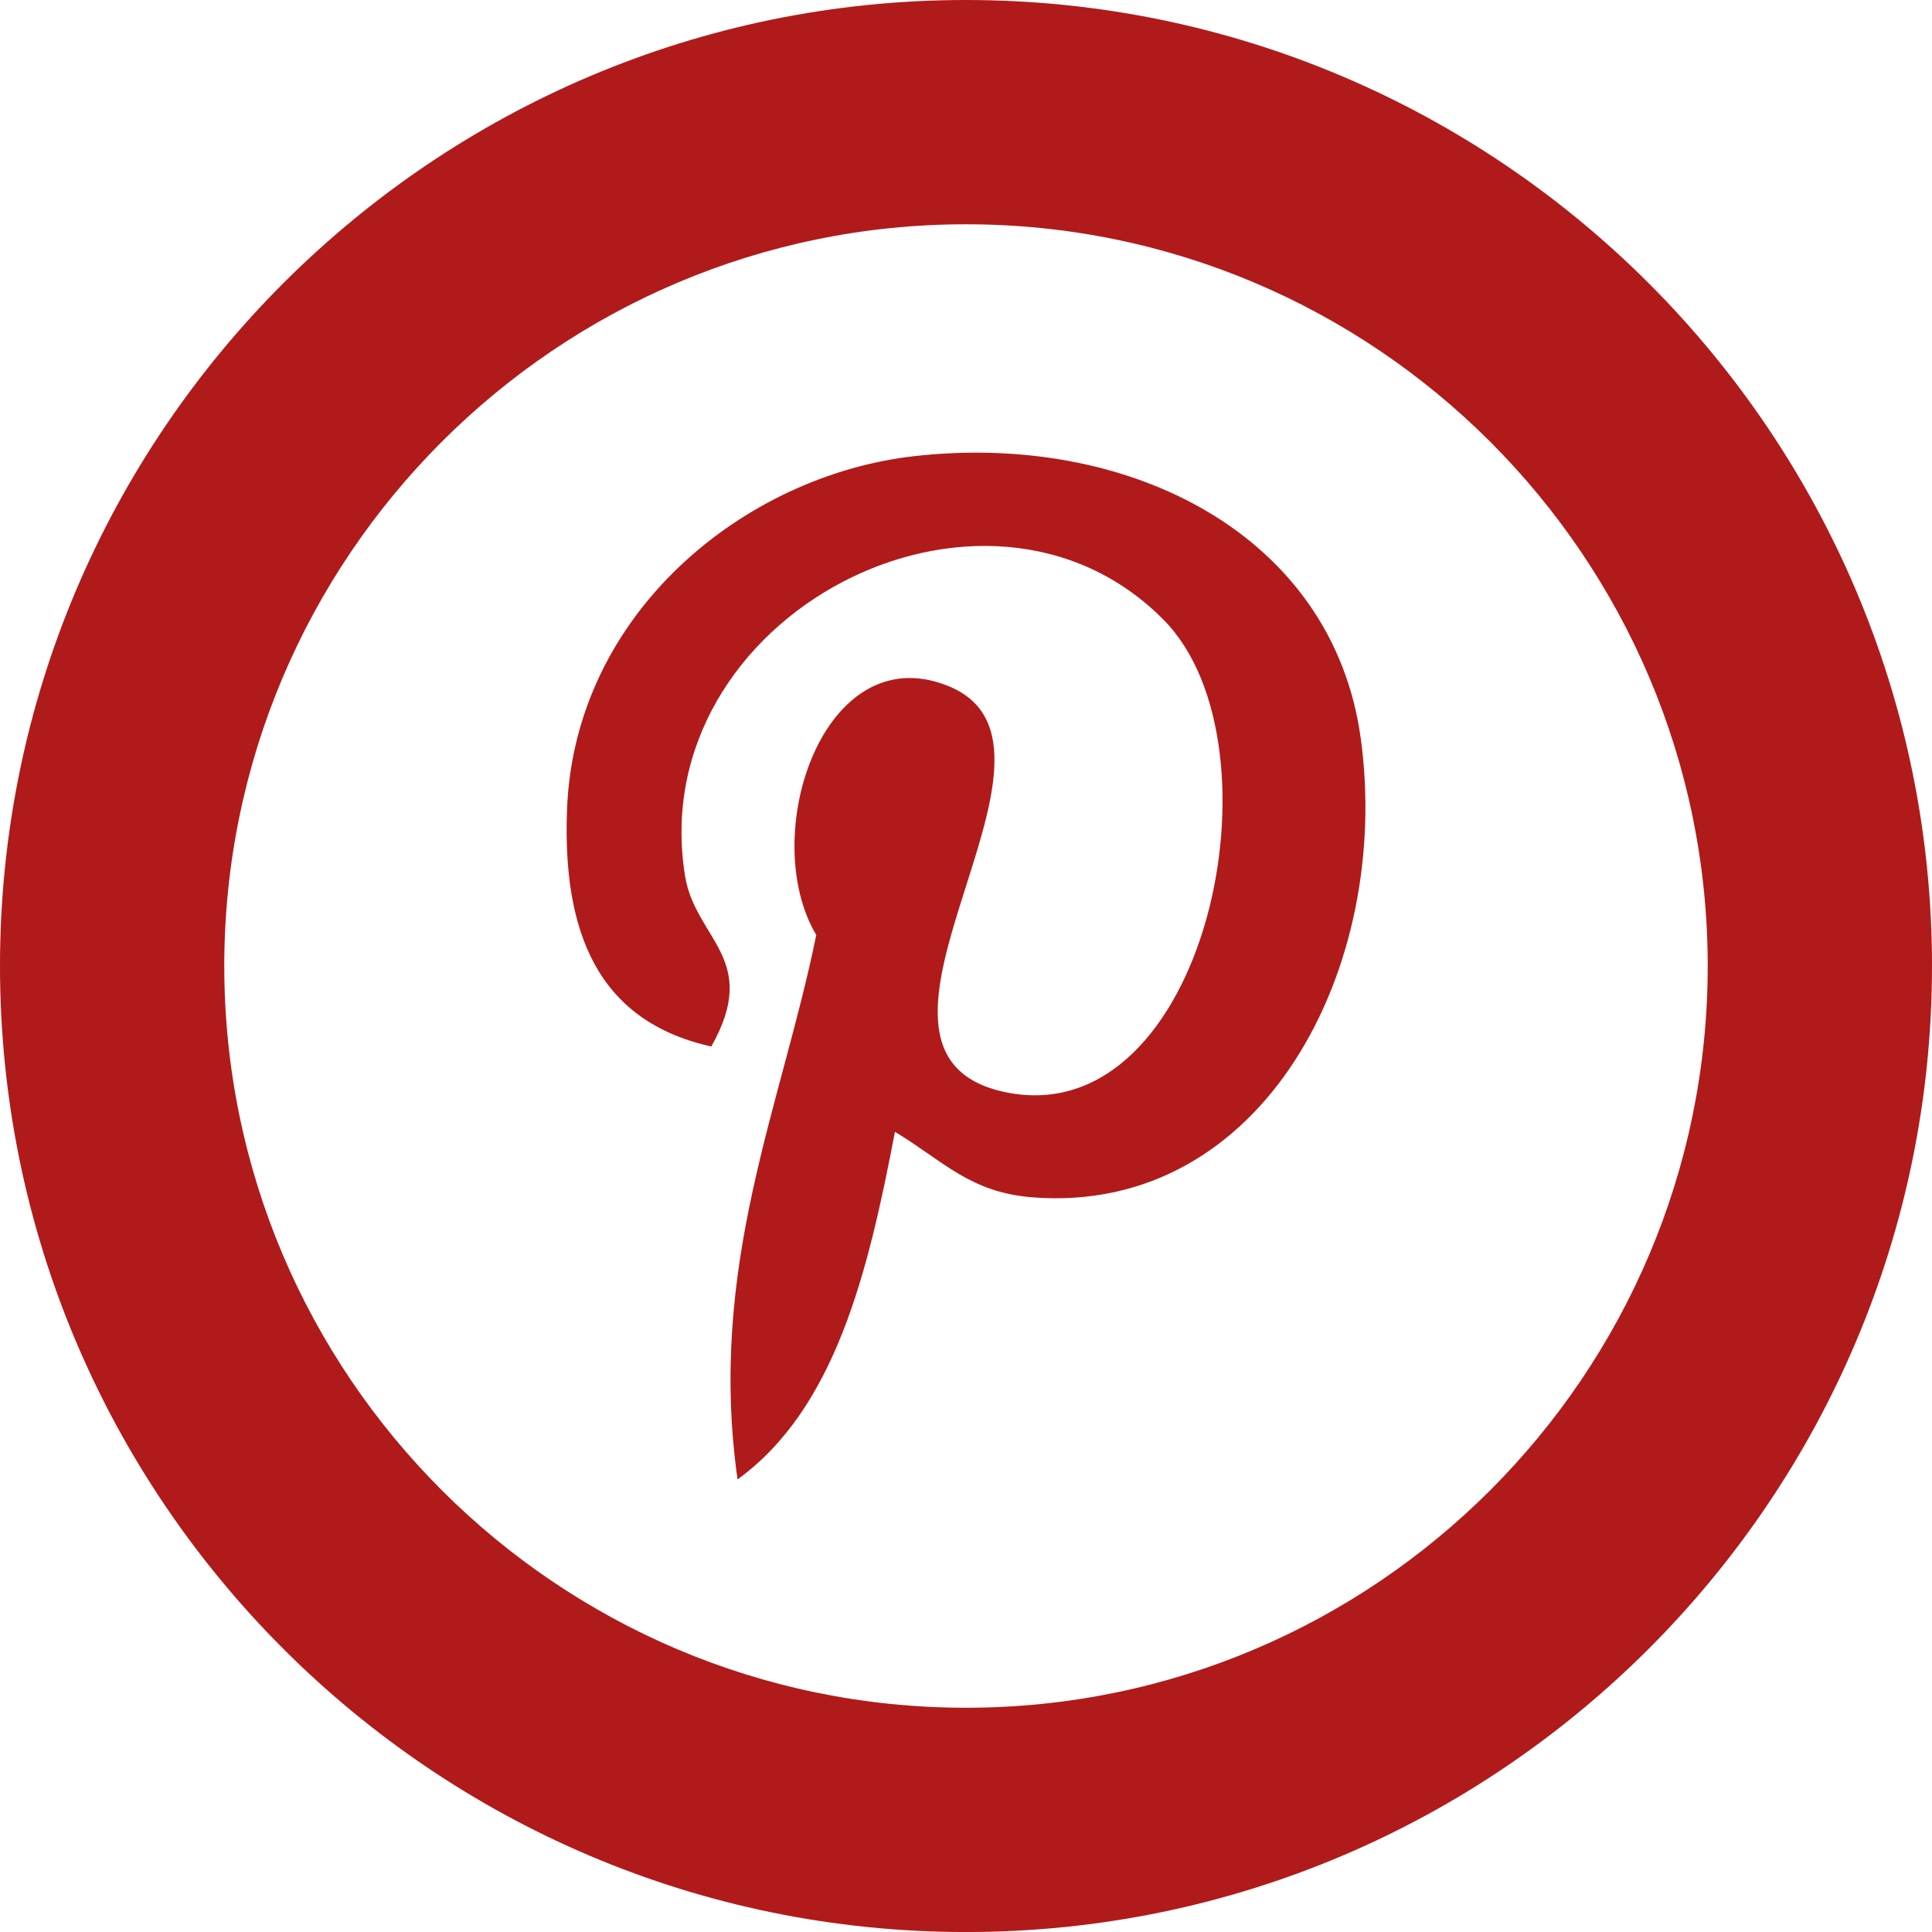 <?xml version="1.0" encoding="utf-8"?>
<!-- Generator: Adobe Illustrator 17.0.0, SVG Export Plug-In . SVG Version: 6.00 Build 0)  -->
<!DOCTYPE svg PUBLIC "-//W3C//DTD SVG 1.1//EN" "http://www.w3.org/Graphics/SVG/1.1/DTD/svg11.dtd">
<svg version="1.1" id="Layer_1" xmlns="http://www.w3.org/2000/svg" xmlns:xlink="http://www.w3.org/1999/xlink" x="0px" y="0px"
	 width="53.296px" height="53.297px" viewBox="0 0 53.296 53.297" enable-background="new 0 0 53.296 53.297" xml:space="preserve">
<g>
	<g>
		<path fill="#B11A1A" d="M26.648,53.297C11.954,53.297,0,41.342,0,26.648C0,11.955,11.954,0,26.648,0
			c14.694,0,26.648,11.955,26.648,26.648C53.296,41.342,41.342,53.297,26.648,53.297z M26.648,6.187
			c-11.282,0-20.461,9.179-20.461,20.461S15.366,47.11,26.648,47.11c11.282,0,20.461-9.179,20.461-20.462S37.93,6.187,26.648,6.187z
			"/>
	</g>
	<path fill="#B11A1A" d="M28.489,33.03c-1.724-0.133-2.449-0.988-3.801-1.809c-0.743,3.899-1.652,7.638-4.342,9.59
		c-0.831-5.894,1.219-10.32,2.171-15.019c-1.623-2.732,0.195-8.232,3.619-6.877c4.213,1.666-3.648,10.159,1.629,11.22
		c5.509,1.107,7.758-9.56,4.342-13.029c-4.936-5.009-14.369-0.114-13.209,7.057c0.283,1.753,2.094,2.285,0.724,4.705
		c-3.159-0.7-4.102-3.192-3.981-6.514c0.195-5.438,4.886-9.246,9.591-9.772c5.95-0.666,11.534,2.185,12.305,7.781
		C38.405,26.68,34.851,33.521,28.489,33.03L28.489,33.03z"/>
</g>
</svg>
